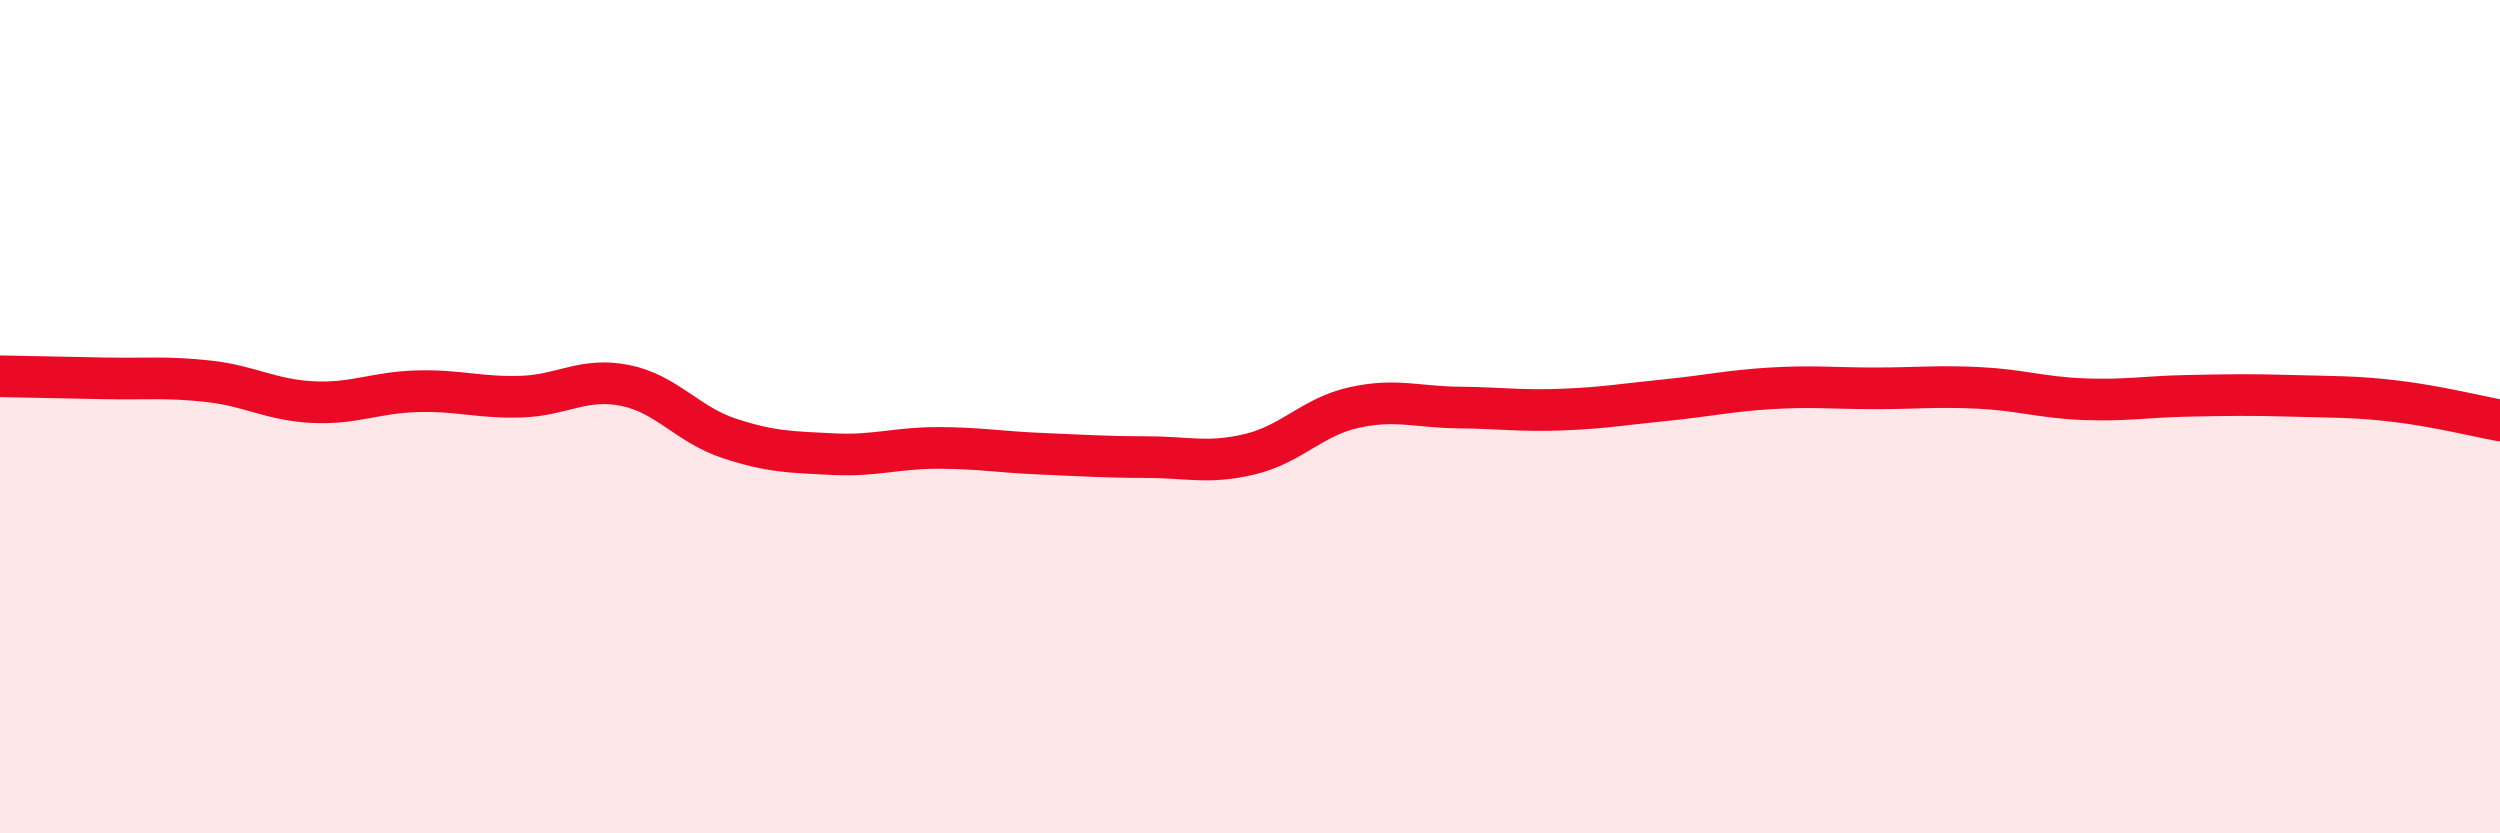 
    <svg width="60" height="20" viewBox="0 0 60 20" xmlns="http://www.w3.org/2000/svg">
      <path
        d="M 0,9.03 C 0.5,9.04 1.5,9.06 2.5,9.08 C 3.5,9.1 4,9.04 5,9.15 C 6,9.26 6.5,9.6 7.5,9.65 C 8.5,9.7 9,9.42 10,9.39 C 11,9.36 11.5,9.55 12.5,9.52 C 13.5,9.49 14,9.05 15,9.25 C 16,9.45 16.5,10.19 17.5,10.52 C 18.5,10.85 19,10.85 20,10.9 C 21,10.95 21.5,10.75 22.5,10.75 C 23.5,10.75 24,10.85 25,10.89 C 26,10.93 26.5,10.97 27.5,10.97 C 28.5,10.97 29,11.14 30,10.9 C 31,10.66 31.5,10 32.5,9.78 C 33.5,9.56 34,9.77 35,9.78 C 36,9.79 36.5,9.87 37.5,9.83 C 38.5,9.79 39,9.7 40,9.6 C 41,9.5 41.5,9.38 42.5,9.32 C 43.5,9.26 44,9.32 45,9.32 C 46,9.32 46.5,9.26 47.5,9.31 C 48.5,9.36 49,9.54 50,9.58 C 51,9.62 51.5,9.52 52.5,9.5 C 53.5,9.48 54,9.47 55,9.5 C 56,9.53 56.5,9.51 57.5,9.63 C 58.5,9.75 59.5,10 60,10.09L60 20L0 20Z"
        fill="#EB0A25"
        opacity="0.1"
        stroke-linecap="round"
        stroke-linejoin="round"
      />
      <path
        d="M 0,9.03 C 0.5,9.04 1.5,9.06 2.5,9.08 C 3.5,9.1 4,9.04 5,9.15 C 6,9.26 6.5,9.6 7.5,9.65 C 8.5,9.7 9,9.42 10,9.39 C 11,9.36 11.5,9.55 12.5,9.52 C 13.5,9.49 14,9.05 15,9.25 C 16,9.45 16.5,10.19 17.5,10.52 C 18.5,10.85 19,10.85 20,10.9 C 21,10.95 21.5,10.75 22.5,10.75 C 23.5,10.75 24,10.85 25,10.89 C 26,10.93 26.5,10.97 27.5,10.97 C 28.5,10.97 29,11.14 30,10.9 C 31,10.66 31.5,10 32.5,9.78 C 33.5,9.56 34,9.77 35,9.78 C 36,9.79 36.5,9.87 37.5,9.83 C 38.5,9.79 39,9.7 40,9.6 C 41,9.5 41.5,9.38 42.5,9.32 C 43.5,9.26 44,9.32 45,9.32 C 46,9.32 46.5,9.26 47.5,9.31 C 48.5,9.36 49,9.54 50,9.58 C 51,9.62 51.5,9.52 52.5,9.5 C 53.5,9.48 54,9.47 55,9.5 C 56,9.53 56.5,9.51 57.5,9.63 C 58.5,9.75 59.5,10 60,10.09"
        stroke="#EB0A25"
        stroke-width="1"
        fill="none"
        stroke-linecap="round"
        stroke-linejoin="round"
      />
    </svg>
  